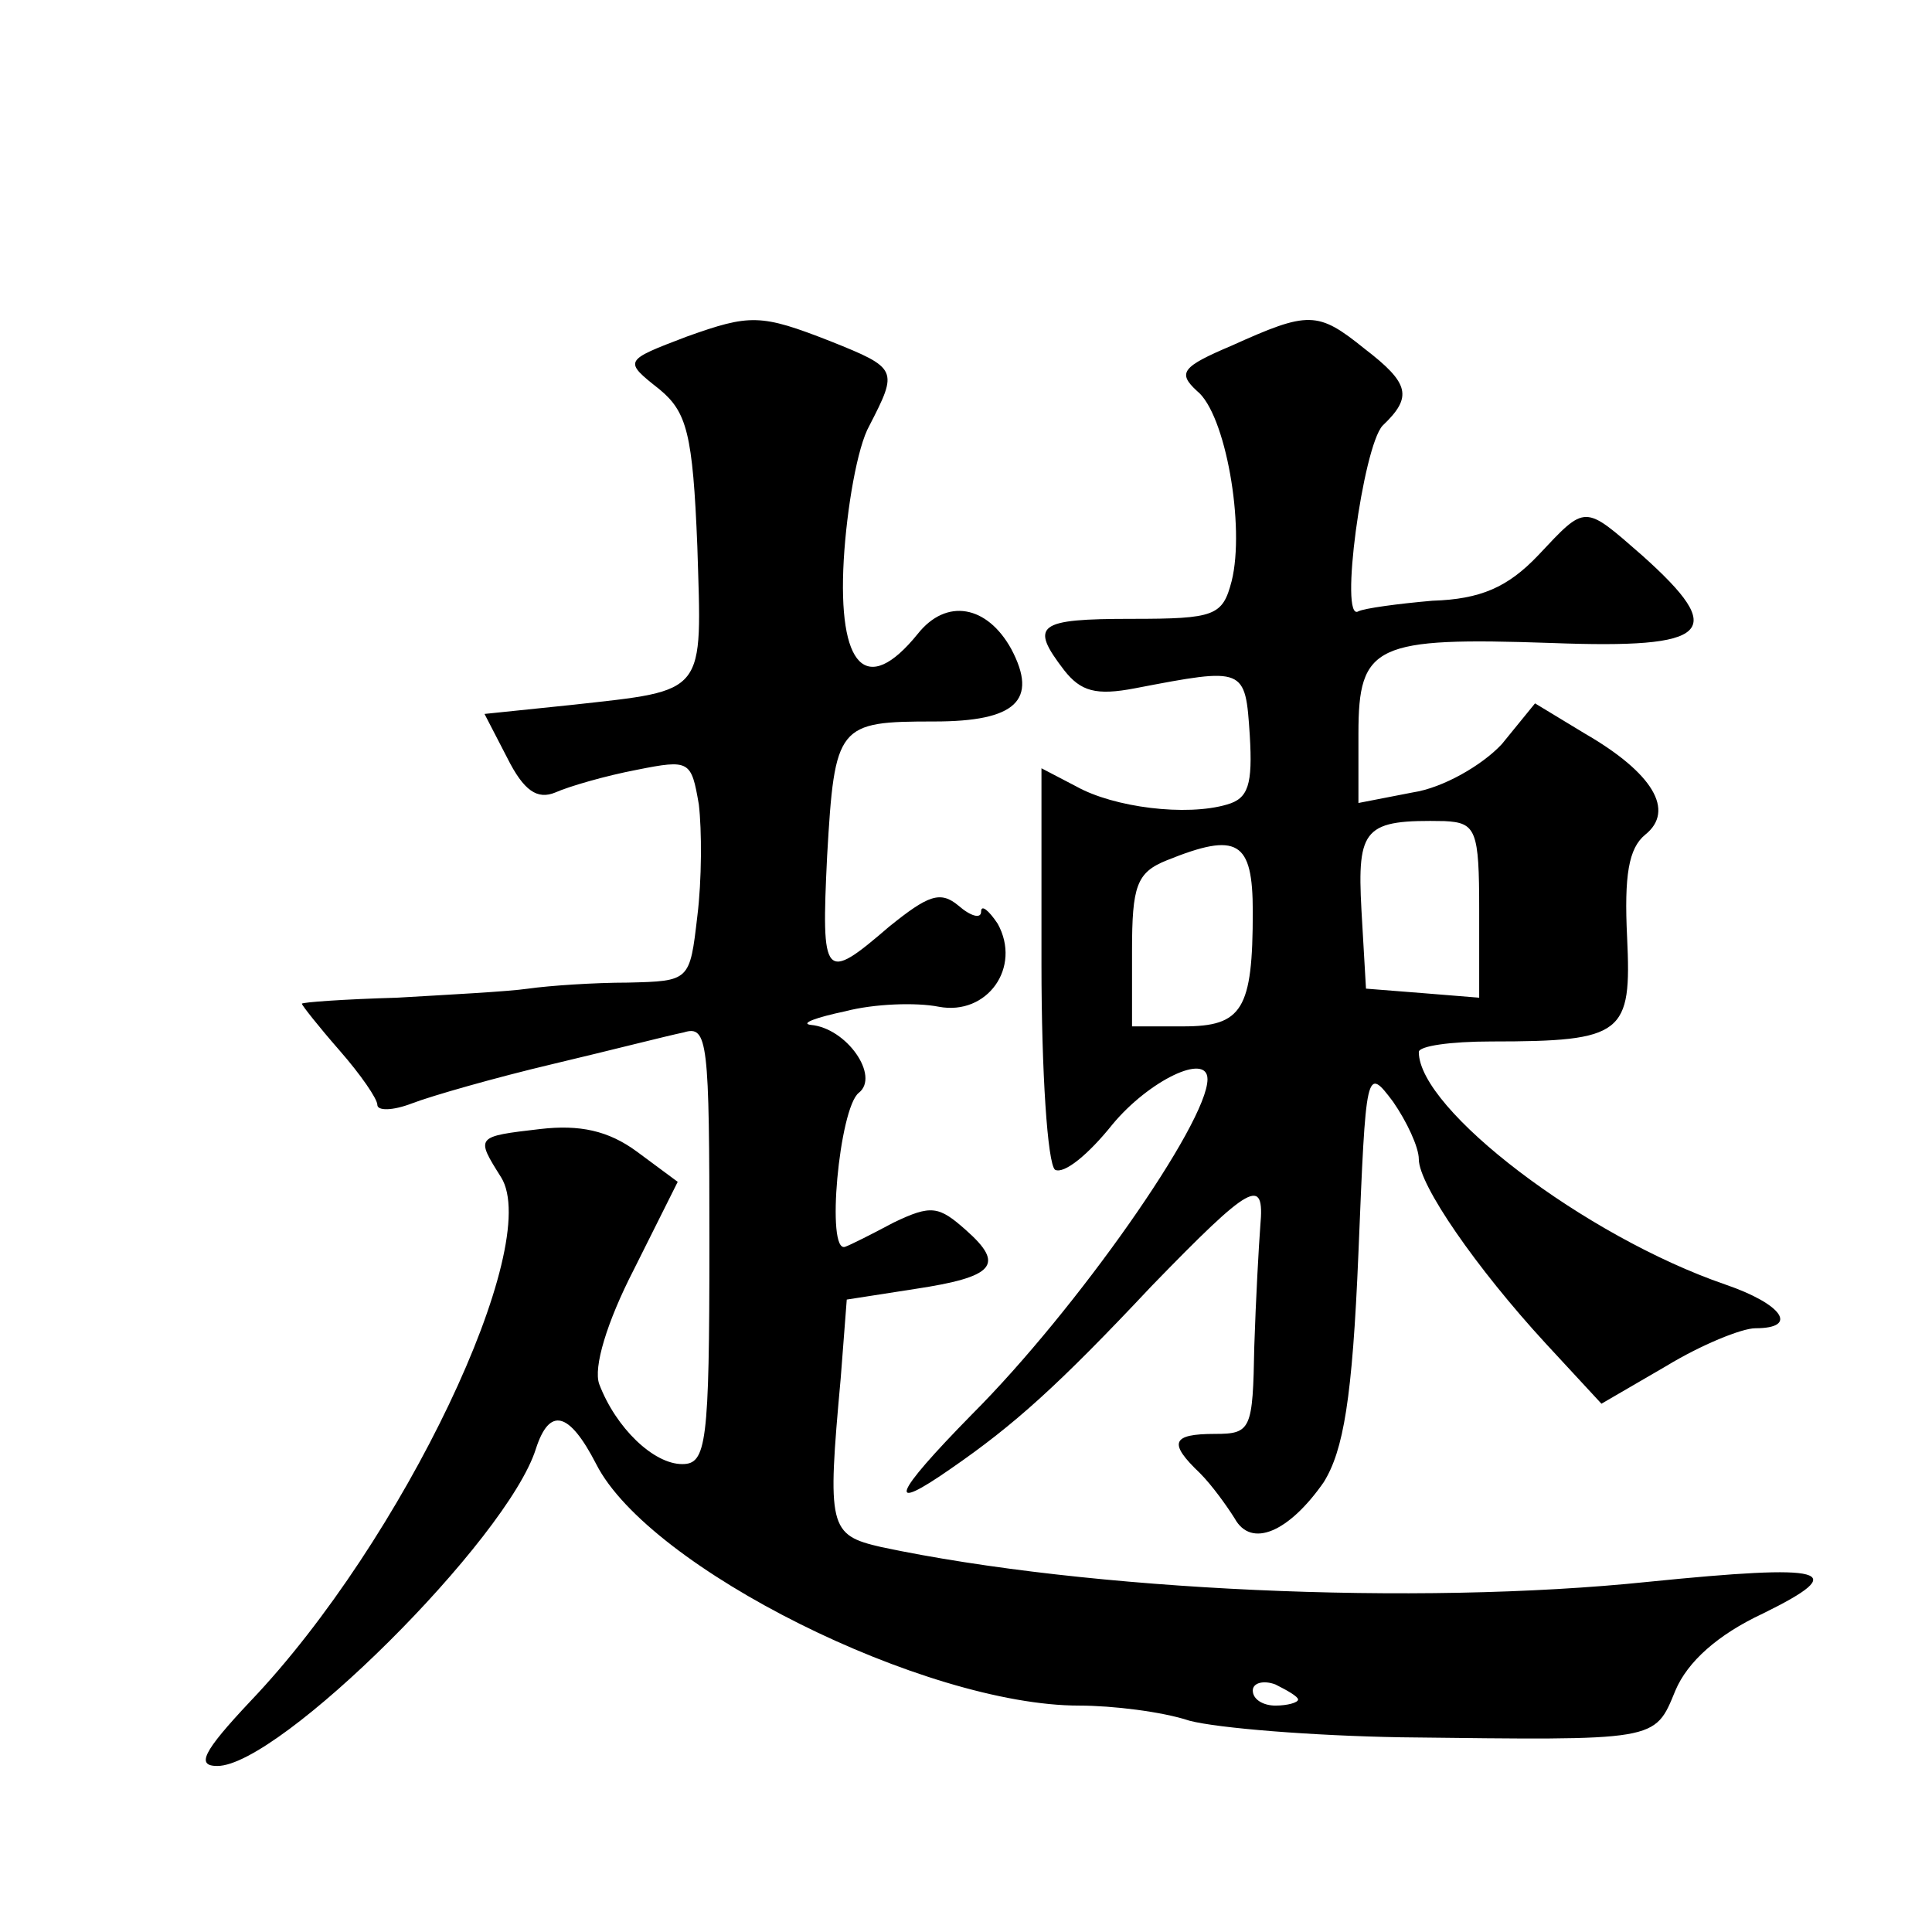 <?xml version="1.0" standalone="no"?>
<!DOCTYPE svg PUBLIC "-//W3C//DTD SVG 20010904//EN"
 "http://www.w3.org/TR/2001/REC-SVG-20010904/DTD/svg10.dtd">
<svg version="1.0" xmlns="http://www.w3.org/2000/svg"
 width="128pt" height="128pt" viewBox="0 0 128 128"
 preserveAspectRatio="xMidYMid meet">
<g transform="translate(0,128) scale(0.1,-0.1)"
fill="#0" stroke="none">
<path d="M455 1057 c-42 -16 -42 -16 -18 -35 18 -15 22 -29 25 -104 3 -99 7 -95
-83 -105 l-58 -6 15 -29 c11 -22 20 -28 32 -23 9 4 33 11 54 15 35 7 36 6 41 -23
2 -17 2 -50 -1 -74 -5 -43 -5 -43 -46 -44 -22 0 -52 -2 -66 -4 -14 -2 -53 -4 -87
-6 -35 -1 -63 -3 -63 -4 0 -1 11 -15 25 -31 14 -16 25 -32 25 -36 0 -4 10 -4 23
1 13 5 55 17 93 26 38 9 77 19 87 21 16 5 17 -6 17 -140 0 -133 -2 -146 -18 -146
-19 0 -44 24 -55 53 -4 11 5 41 23 76 l29 58 -27 20 c-19 14 -38 18 -64 15 -43
-5 -43 -5 -26 -32 28 -45 -65 -241 -166 -347 -32 -34 -36 -43 -22 -43 41 0 192
150 211 210 9 28 22 25 40 -10 35 -69 218 -160 320 -160 22 0 55 -4 73 -10 19 -5
82 -10 140 -11 171 -2 168 -3 182 31 8 19 28 37 58 51 59 29 43 33 -76 21 -154
-16 -371 -6 -508 23 -35 8 -36 13 -27 112 l4 52 45 7 c53 8 60 16 34 39 -18 16
-23 17 -48 5 -15 -8 -29 -15 -32 -16 -13 -5 -4 92 9 102 14 11 -8 43 -32 45 -7
1 4 5 23 9 19 5 47 6 62 3 32 -6 55 26 39 55 -6 9 -11 13 -11 8 0 -5 -7 -3 -15
4 -12 10 -20 7 -46 -14 -43 -37 -45 -35 -41 47 5 87 7 89 71 89 54 0 69 14 51 48
-16 29 -43 34 -62 10 -34 -42 -53 -22 -49 49 2 34 9 75 17 89 19 37 19 38 -26 56
-46 18 -53 18 -95 3z m405 -903 c0 -2 -7 -4 -15 -4 -8 0 -15 4 -15 10 0 5 7 7 15
4 8 -4 15 -8 15 -10z M816 1051 c-33 -14 -36 -18 -23 -30 19 -15 32 -90 23 -126
-6 -23 -11 -25 -66 -25 -63 0 -68 -4 -45 -34 11 -14 21 -17 47 -12 73 14 73 14
76 -31 2 -33 -1 -42 -15 -46 -27 -8 -75 -2 -100 12 l-23 12 0 -130 c0 -71 4 -132
9 -136 6 -3 22 10 38 30 24 29 63 48 63 30 0 -29 -87 -153 -156 -222 -53 -54 -57
-66 -14 -36 42 29 71 55 133 121 66 68 75 73 72 40 -1 -13 -3 -49 -4 -80 -1 -55
-2 -58 -26 -58 -29 0 -31 -6 -10 -26 8 -8 18 -22 23 -30 11 -20 36 -9 59 24 13
21 19 55 23 152 5 122 5 124 23 100 9 -13 17 -30 17 -38 0 -17 38 -72 84 -122 l37
-40 43 25 c23 14 50 25 59 25 29 0 18 16 -20 29 -93 32 -203 116 -203 154 0 4 21
7 48 7 88 0 93 5 90 69 -2 41 1 59 12 68 20 16 5 41 -40 67 l-33 20 -22 -27 c-13
-14 -39 -29 -59 -32 l-36 -7 0 46 c0 59 11 64 128 60 106 -4 117 7 60 58 -39 34
-37 34 -69 0 -20 -21 -38 -29 -70 -30 -23 -2 -45 -5 -49 -7 -13 -8 3 109 16 123
20 19 18 28 -12 51 -31 25 -37 25 -88 2z m164 -374 l0 -58 -37 3 -38 3 -3 52 c-3
55 2 60 55 59 21 -1 23 -6 23 -59z m-150 -1 c0 -65 -7 -76 -46 -76 l-34 0 0 50
c0 43 3 52 23 60 47 19 57 13 57 -34z"/>
</g>
</svg>
